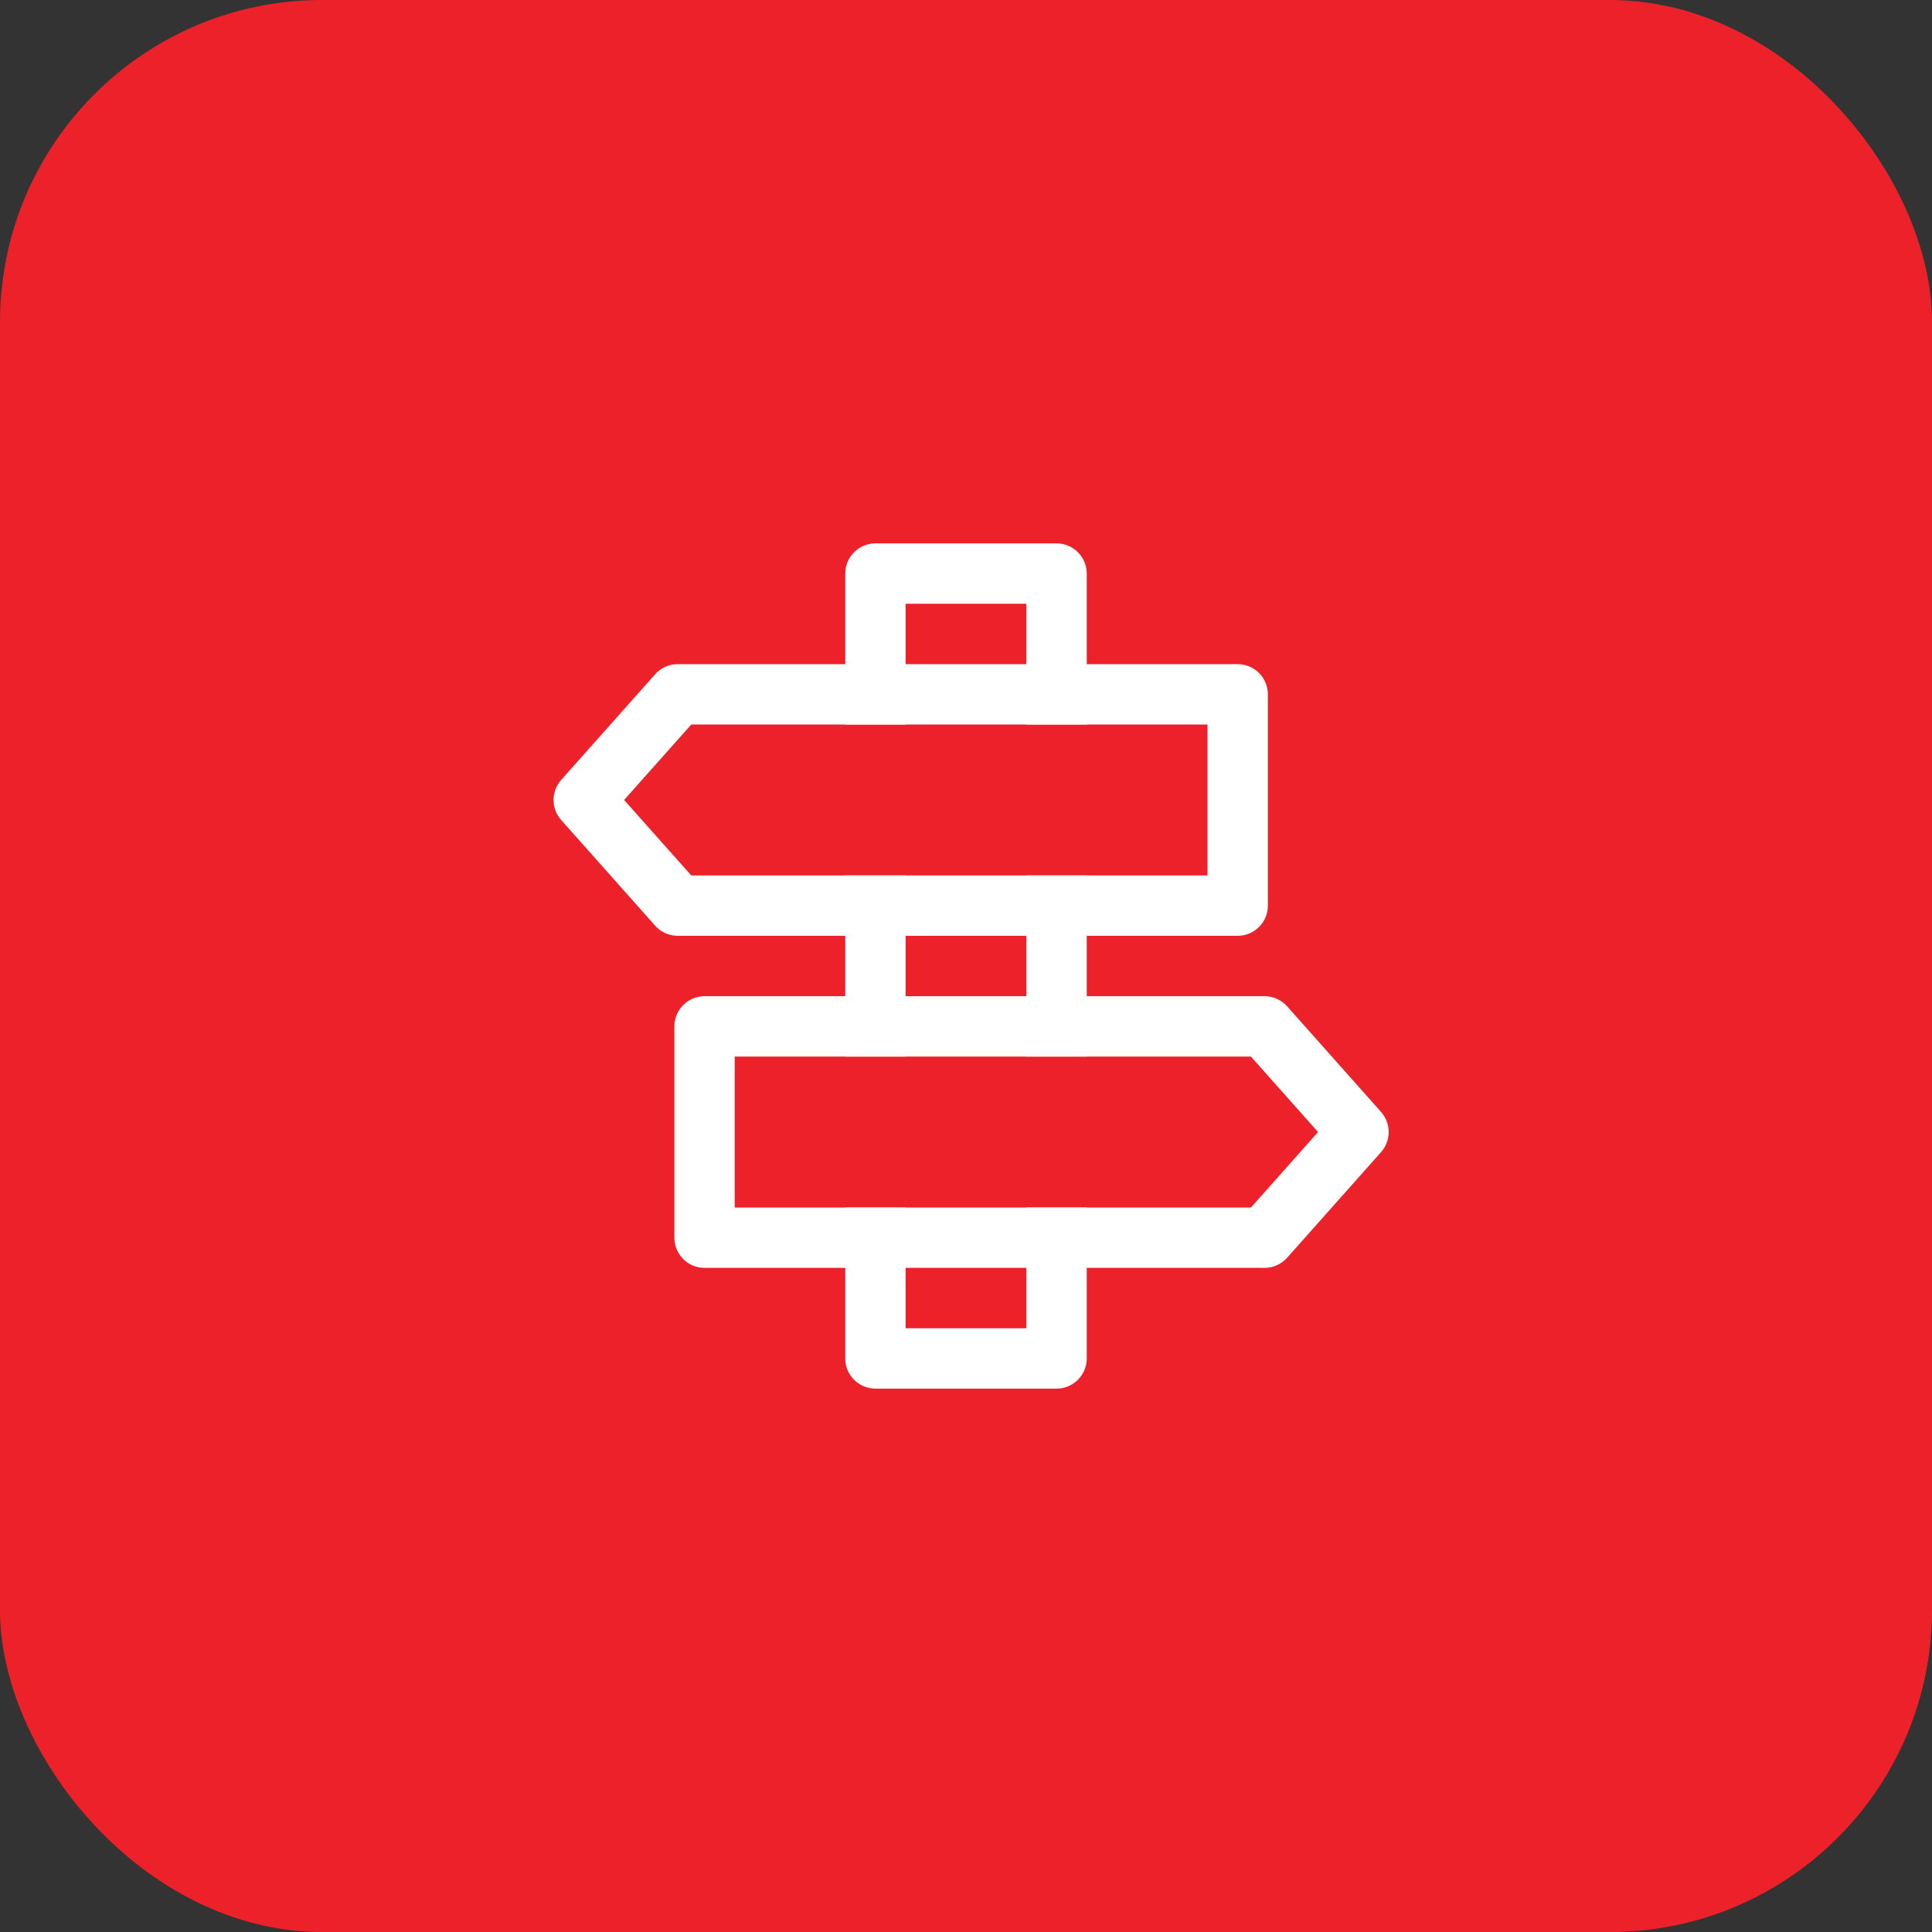 <svg width="48" height="48" viewBox="0 0 48 48" fill="none" xmlns="http://www.w3.org/2000/svg">
<rect x="0" y="0" width="48" height="48" fill="#333333" stroke="none"/>
<rect width="48" height="48" rx="8" fill="#EC2129"/>
<path d="M27 26.25H25.5V21.75H27V26.25ZM27 30V33.75C27 33.949 26.921 34.14 26.78 34.28C26.64 34.421 26.449 34.5 26.25 34.5H21.75C21.551 34.5 21.36 34.421 21.22 34.28C21.079 34.14 21 33.949 21 33.75V30H22.5V33H25.5V30H27ZM21 26.25V21.75H22.5V26.25H21ZM27 18H25.5V15H22.5V18H21V14.25C21 14.051 21.079 13.86 21.22 13.72C21.36 13.579 21.551 13.5 21.75 13.5H26.25C26.449 13.5 26.64 13.579 26.78 13.72C26.921 13.86 27 14.051 27 14.25V18Z" fill="white"/>
<path d="M17.175 18L15.506 19.875L17.174 21.75H30V18H17.175ZM16.838 16.5H30.75C30.949 16.5 31.14 16.579 31.28 16.72C31.421 16.86 31.5 17.051 31.5 17.25V22.5C31.5 22.699 31.421 22.89 31.28 23.03C31.14 23.171 30.949 23.25 30.75 23.25H16.838C16.732 23.25 16.627 23.228 16.53 23.184C16.433 23.141 16.347 23.077 16.277 22.998L13.943 20.373C13.821 20.236 13.753 20.059 13.753 19.875C13.753 19.691 13.821 19.514 13.943 19.377L16.277 16.752C16.347 16.673 16.433 16.609 16.53 16.566C16.627 16.522 16.732 16.5 16.838 16.5ZM32.747 28.125L31.08 30H18.254V26.25H31.079L32.747 28.125ZM31.416 24.75H17.505C17.306 24.75 17.115 24.829 16.975 24.97C16.834 25.11 16.755 25.301 16.755 25.5V30.75C16.755 30.949 16.834 31.14 16.975 31.28C17.115 31.421 17.306 31.5 17.505 31.5H31.418C31.524 31.5 31.628 31.478 31.725 31.434C31.822 31.391 31.908 31.327 31.979 31.248L34.313 28.623C34.434 28.486 34.502 28.309 34.502 28.125C34.502 27.941 34.434 27.764 34.313 27.627L31.979 25.002C31.908 24.923 31.822 24.859 31.725 24.816C31.628 24.772 31.524 24.75 31.418 24.75H31.416Z" fill="white"/>
</svg>

